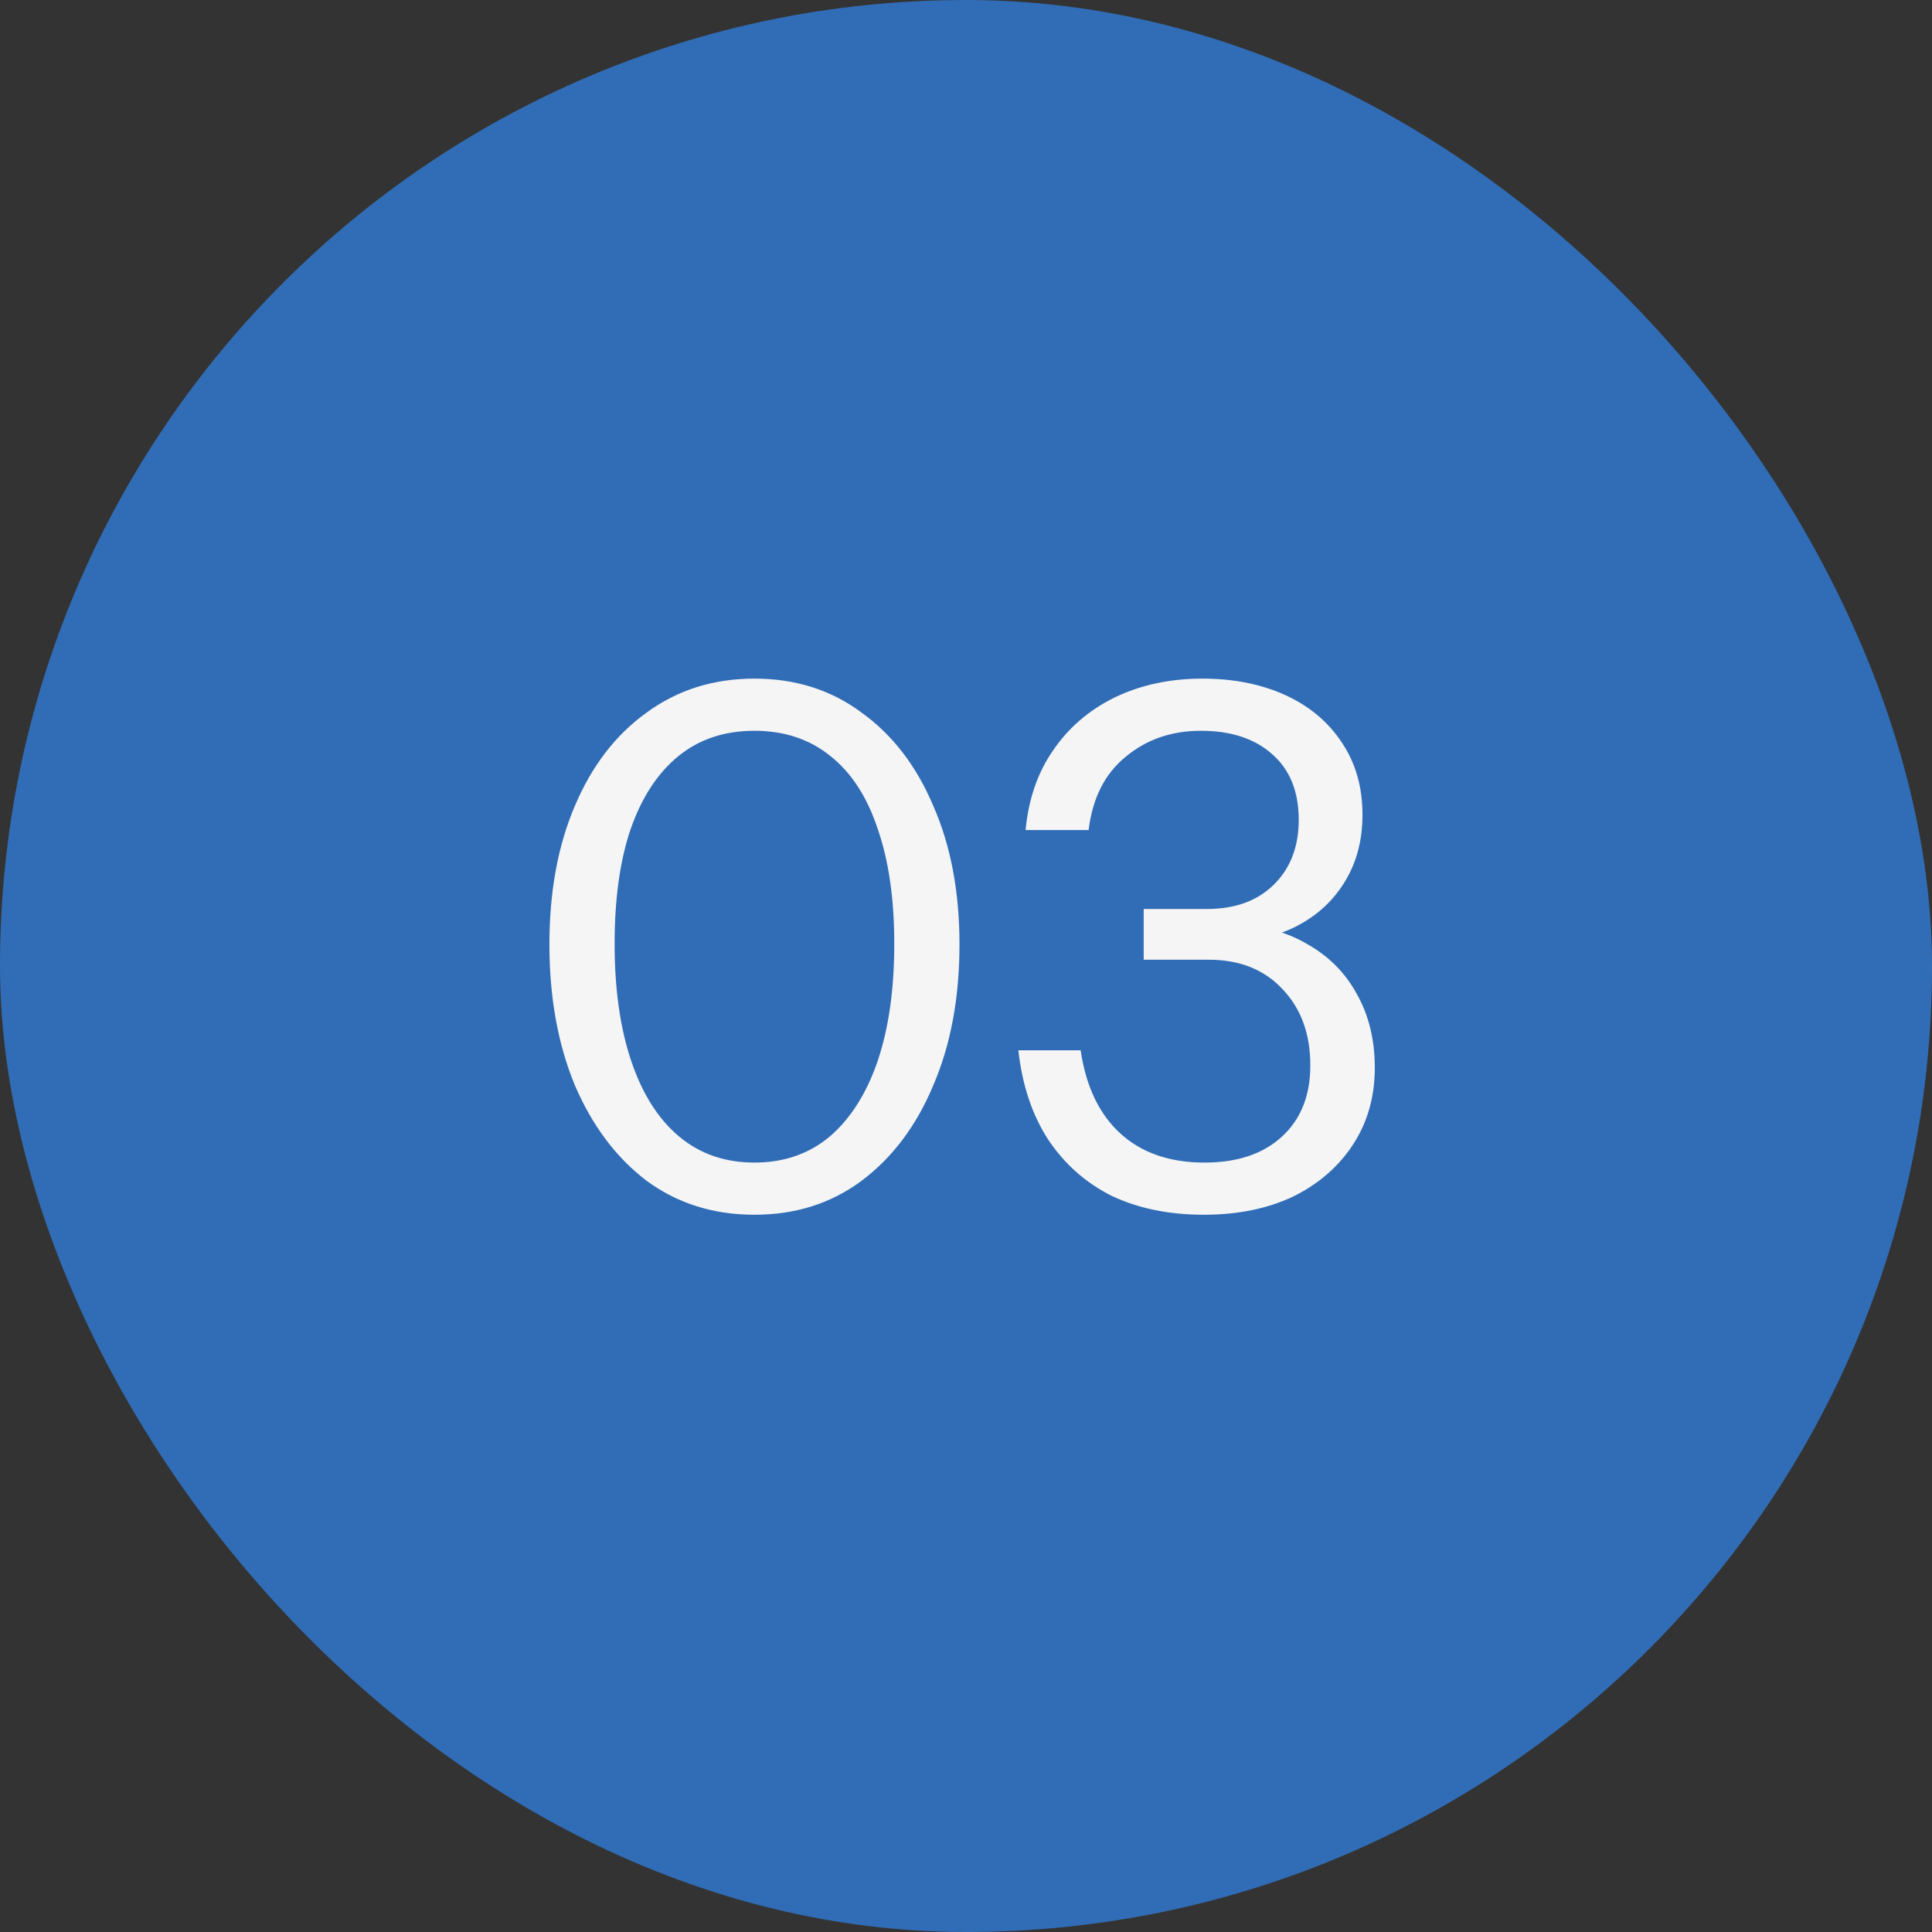 <?xml version="1.0" encoding="UTF-8"?> <svg xmlns="http://www.w3.org/2000/svg" width="32" height="32" viewBox="0 0 32 32" fill="none"><rect x="0" y="0" width="32" height="32" fill="#333333" stroke="none"/><rect width="32" height="32" rx="16" fill="#306DB6"></rect><path d="M12.496 20.12C11.816 20.12 11.22 19.932 10.708 19.556C10.204 19.172 9.808 18.644 9.52 17.972C9.24 17.292 9.1 16.516 9.1 15.644C9.1 14.772 9.24 14.008 9.52 13.352C9.8 12.688 10.196 12.172 10.708 11.804C11.22 11.428 11.816 11.24 12.496 11.24C13.176 11.24 13.768 11.428 14.272 11.804C14.784 12.172 15.18 12.688 15.46 13.352C15.748 14.008 15.892 14.772 15.892 15.644C15.892 16.524 15.748 17.3 15.46 17.972C15.18 18.644 14.784 19.172 14.272 19.556C13.768 19.932 13.176 20.12 12.496 20.12ZM12.496 19.256C12.984 19.256 13.4 19.112 13.744 18.824C14.088 18.528 14.352 18.112 14.536 17.576C14.72 17.032 14.812 16.384 14.812 15.632C14.812 14.888 14.72 14.252 14.536 13.724C14.36 13.196 14.1 12.796 13.756 12.524C13.412 12.244 12.992 12.104 12.496 12.104C12 12.104 11.58 12.244 11.236 12.524C10.892 12.804 10.628 13.208 10.444 13.736C10.268 14.256 10.18 14.888 10.18 15.632C10.18 16.384 10.272 17.032 10.456 17.576C10.64 18.12 10.904 18.536 11.248 18.824C11.592 19.112 12.008 19.256 12.496 19.256ZM19.939 20.12C19.363 20.12 18.855 20.016 18.415 19.808C17.983 19.592 17.631 19.28 17.359 18.872C17.095 18.464 16.931 17.972 16.867 17.396H17.899C17.987 17.996 18.207 18.456 18.559 18.776C18.911 19.096 19.375 19.256 19.951 19.256C20.495 19.256 20.923 19.112 21.235 18.824C21.547 18.536 21.703 18.144 21.703 17.648C21.703 17.128 21.551 16.708 21.247 16.388C20.943 16.06 20.535 15.896 20.023 15.896H18.943V15.056H19.987C20.451 15.056 20.819 14.924 21.091 14.66C21.371 14.388 21.511 14.028 21.511 13.58C21.511 13.108 21.363 12.744 21.067 12.488C20.779 12.232 20.387 12.104 19.891 12.104C19.403 12.104 18.987 12.248 18.643 12.536C18.299 12.816 18.095 13.22 18.031 13.748H16.987C17.035 13.236 17.187 12.796 17.443 12.428C17.699 12.052 18.039 11.76 18.463 11.552C18.895 11.344 19.379 11.24 19.915 11.24C20.435 11.24 20.895 11.332 21.295 11.516C21.695 11.7 22.007 11.964 22.231 12.308C22.455 12.644 22.567 13.04 22.567 13.496C22.567 13.904 22.475 14.264 22.291 14.576C22.107 14.888 21.855 15.132 21.535 15.308C21.223 15.484 20.863 15.572 20.455 15.572L20.383 15.32C20.871 15.32 21.291 15.424 21.643 15.632C22.003 15.832 22.279 16.108 22.471 16.46C22.671 16.812 22.771 17.22 22.771 17.684C22.771 18.164 22.651 18.588 22.411 18.956C22.171 19.324 21.839 19.612 21.415 19.82C20.991 20.02 20.499 20.12 19.939 20.12Z" fill="#F5F5F5"></path></svg> 